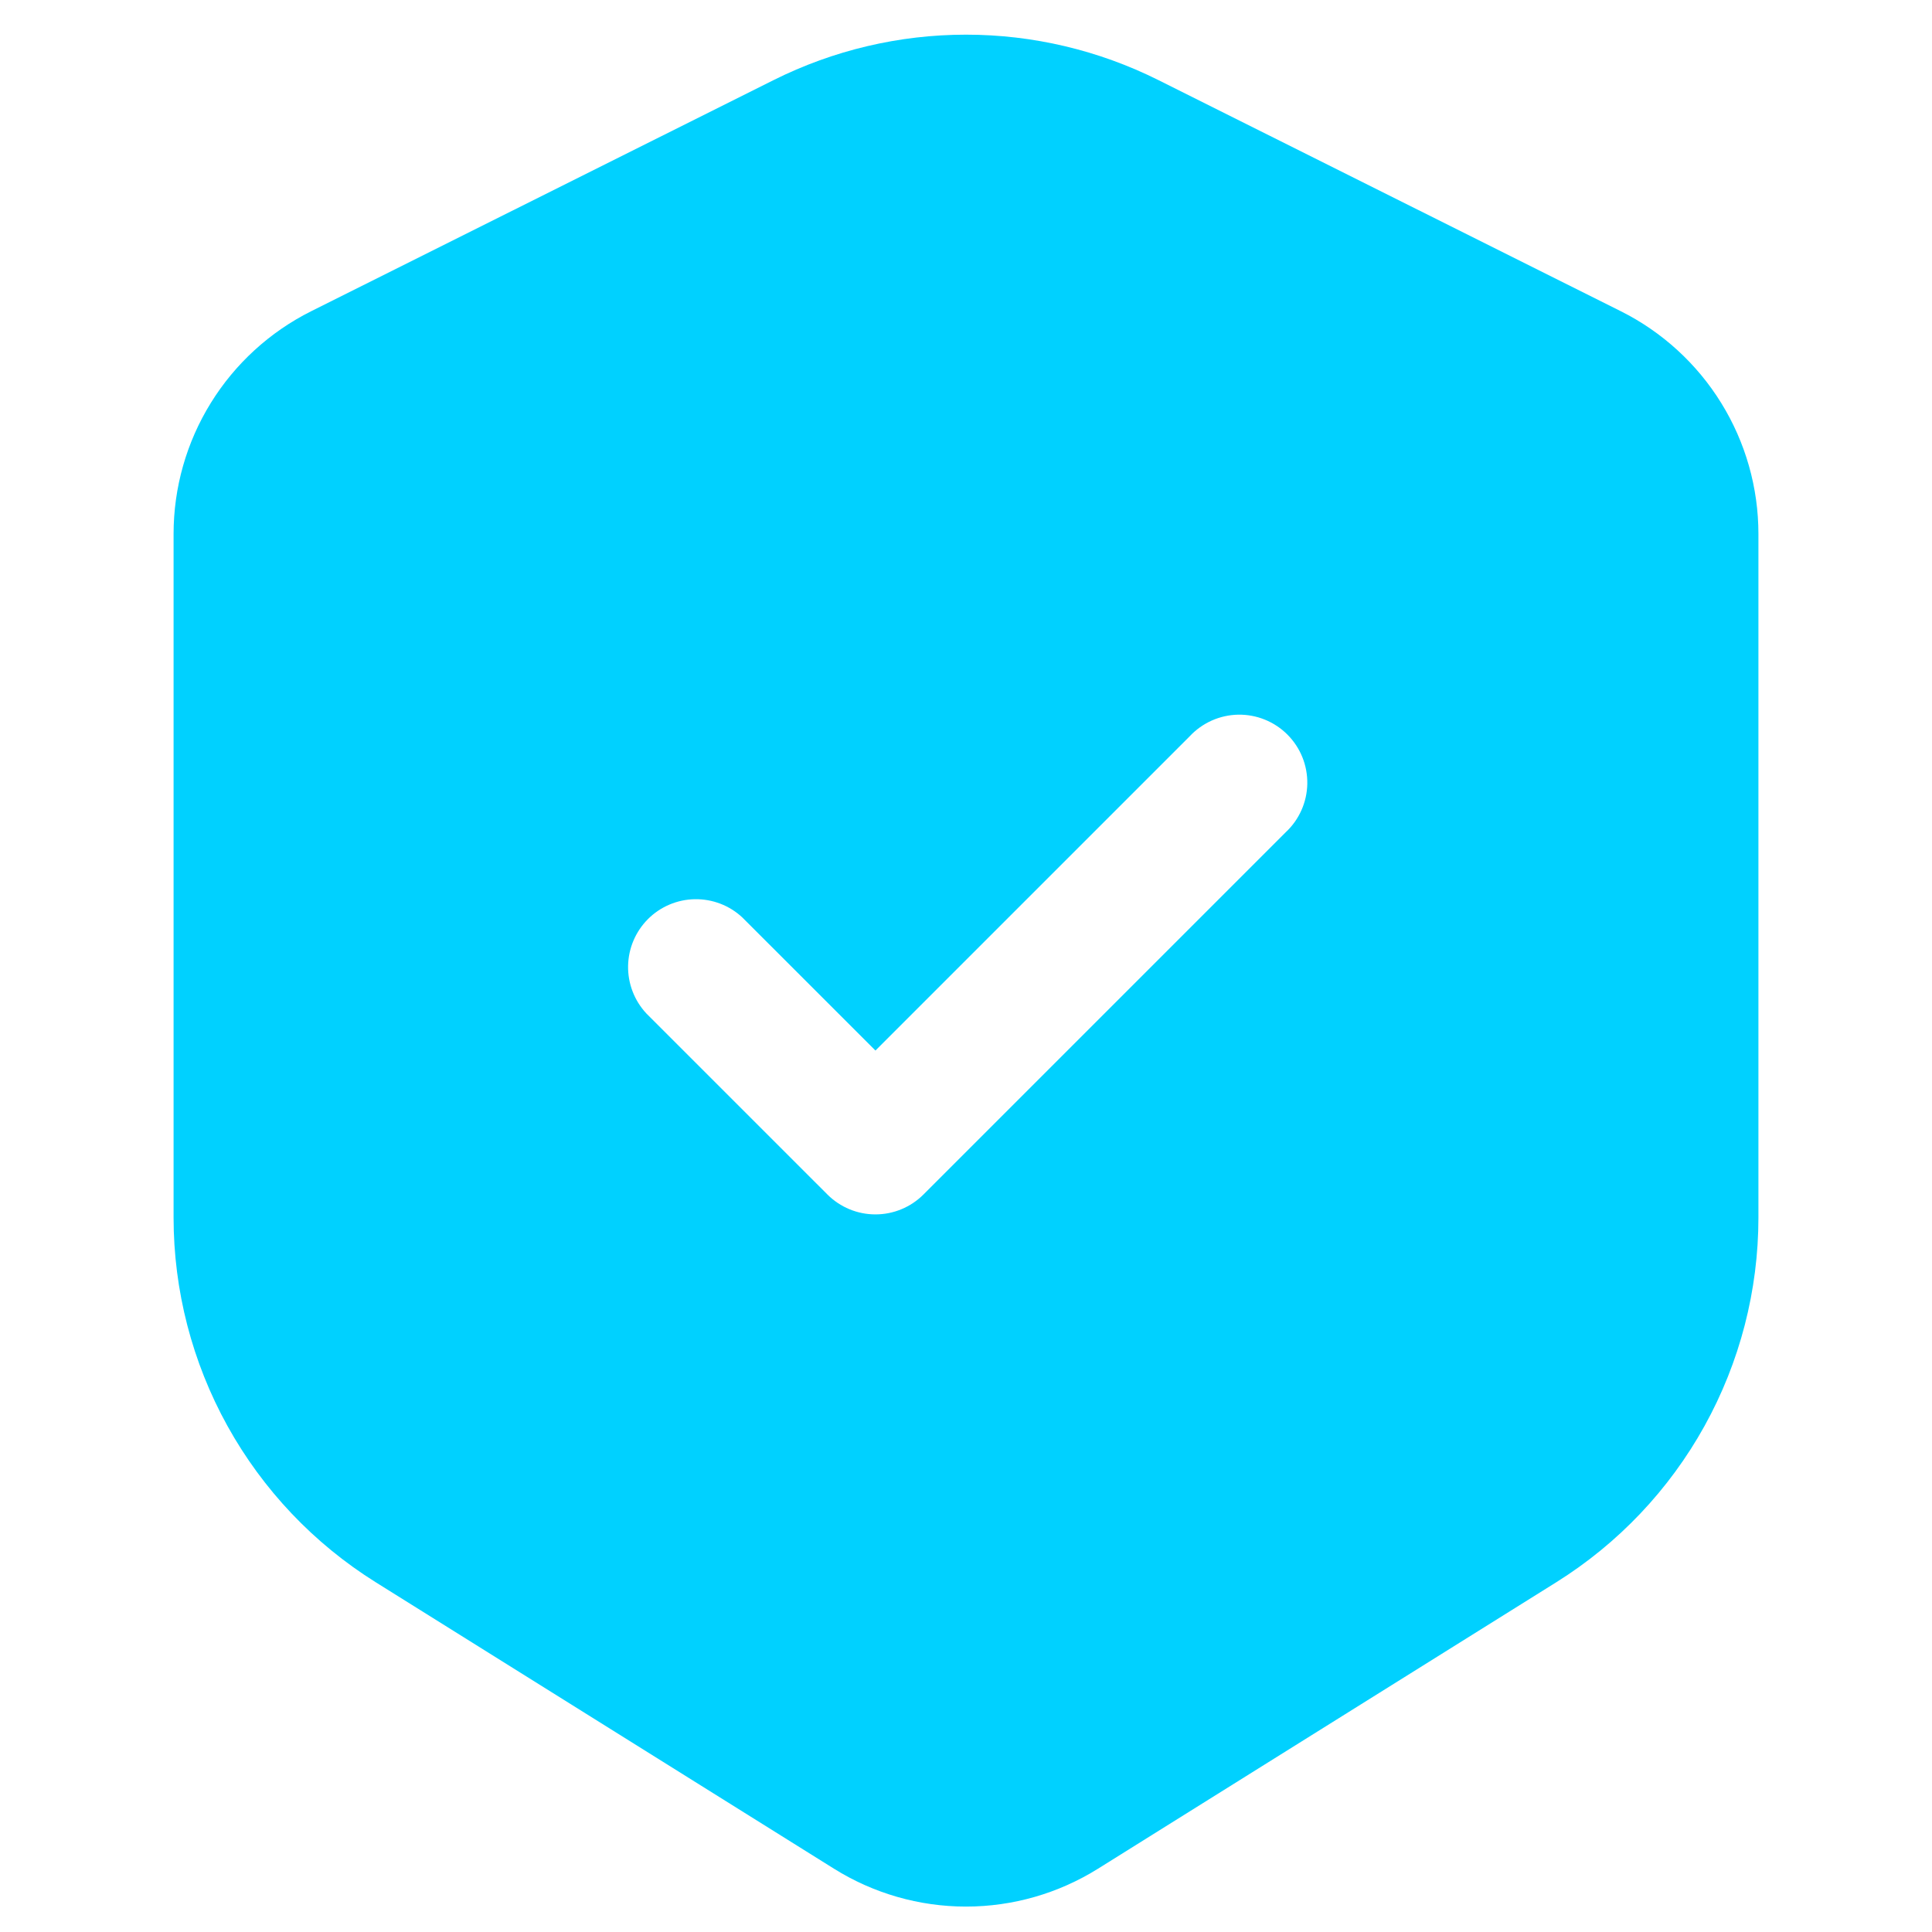 <svg width="70" height="70" viewBox="0 0 70 70" fill="none" xmlns="http://www.w3.org/2000/svg">
<path fill-rule="evenodd" clip-rule="evenodd" d="M28.031 2.901C30.195 1.82 32.581 1.256 35 1.256C37.419 1.256 39.805 1.82 41.969 2.901L58.723 11.275C60.222 12.025 61.483 13.177 62.364 14.603C63.245 16.028 63.711 17.671 63.711 19.347V44.111C63.711 46.754 63.039 49.354 61.758 51.666C60.477 53.978 58.629 55.926 56.387 57.328L39.784 67.706C38.35 68.603 36.692 69.079 35 69.079C33.308 69.079 31.65 68.603 30.216 67.706L13.613 57.328C11.371 55.926 9.523 53.978 8.242 51.666C6.961 49.354 6.289 46.754 6.289 44.111V19.347C6.289 17.671 6.755 16.028 7.636 14.603C8.517 13.177 9.778 12.025 11.277 11.275L28.031 2.901ZM46.583 30.155C46.825 29.93 47.019 29.658 47.153 29.357C47.288 29.055 47.36 28.729 47.366 28.398C47.371 28.068 47.311 27.74 47.187 27.433C47.063 27.127 46.879 26.849 46.645 26.615C46.412 26.381 46.133 26.197 45.827 26.073C45.52 25.949 45.192 25.889 44.862 25.894C44.531 25.9 44.205 25.973 43.904 26.107C43.602 26.242 43.33 26.436 43.105 26.677L31.719 38.063L26.895 33.24C26.429 32.805 25.812 32.569 25.174 32.58C24.537 32.591 23.928 32.849 23.477 33.3C23.027 33.751 22.768 34.359 22.757 34.997C22.746 35.634 22.983 36.251 23.417 36.718L29.98 43.28C30.441 43.741 31.067 44 31.719 44C32.371 44 32.996 43.741 33.458 43.28L46.583 30.155Z" fill="#00D1FF"/>
</svg>

